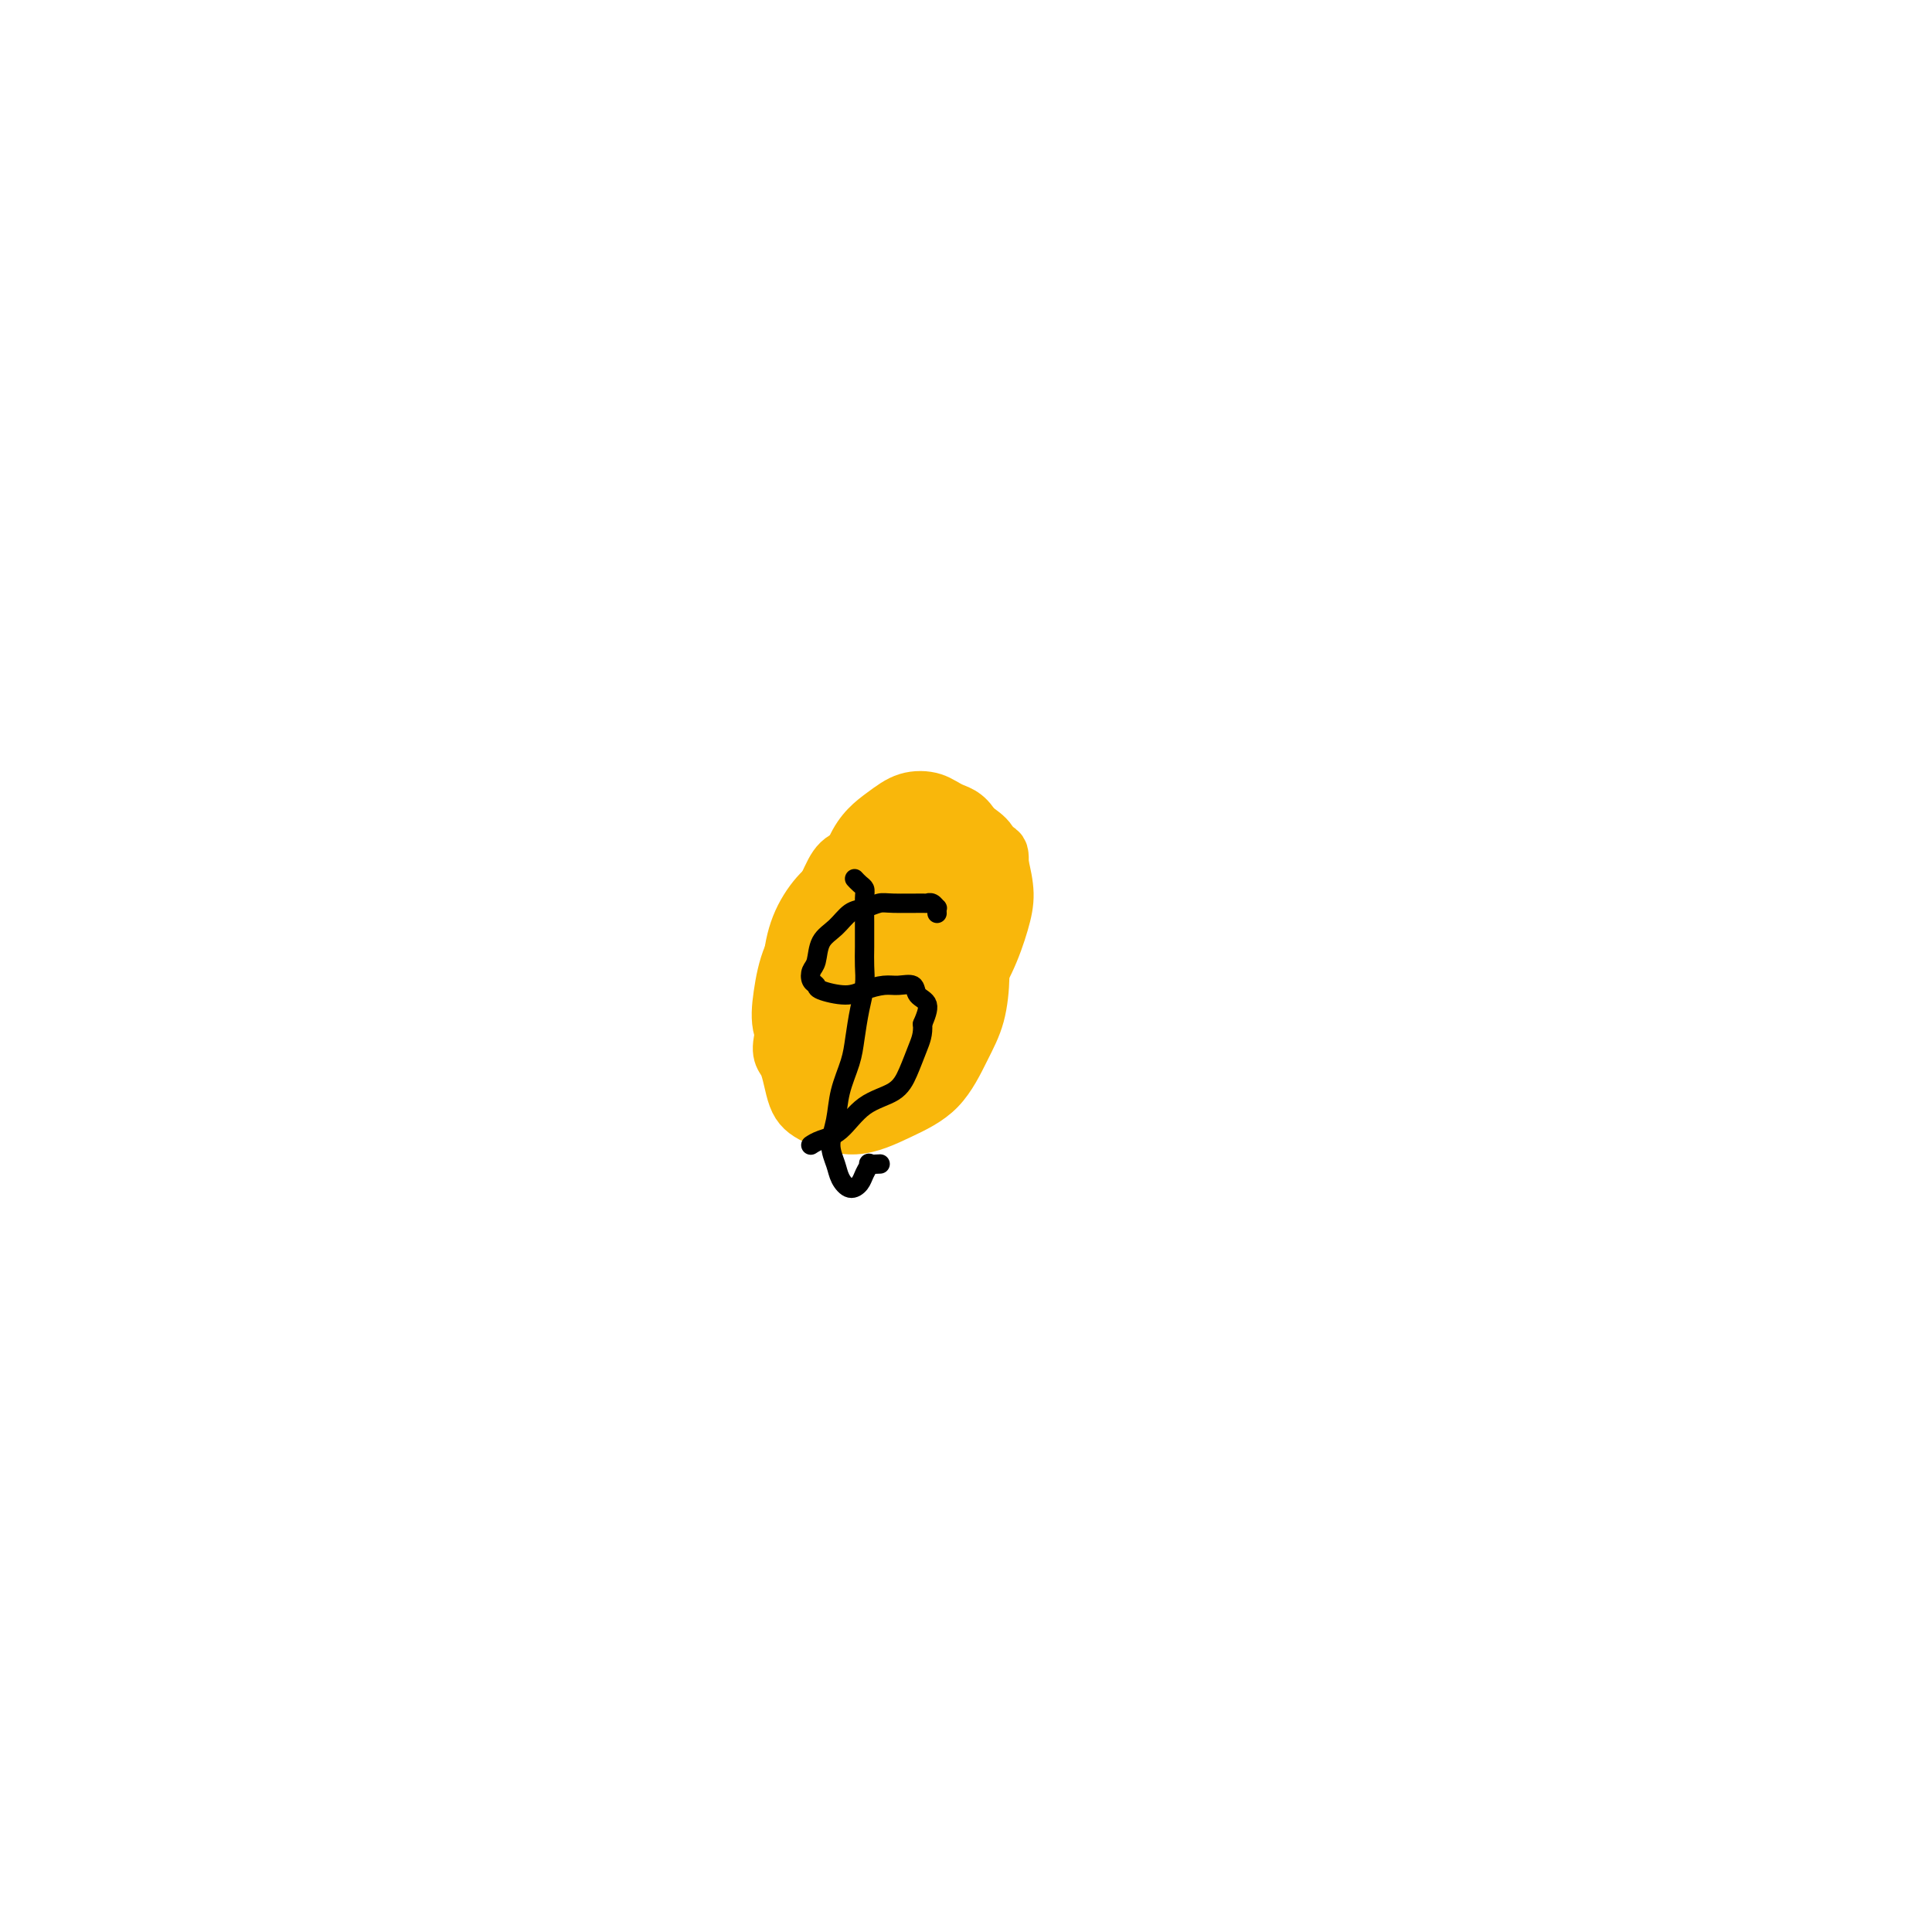 <svg viewBox='0 0 400 400' version='1.1' xmlns='http://www.w3.org/2000/svg' xmlns:xlink='http://www.w3.org/1999/xlink'><g fill='none' stroke='#F9B70B' stroke-width='12' stroke-linecap='round' stroke-linejoin='round'><path d='M174,189c-0.019,-0.093 -0.039,-0.185 0,0c0.039,0.185 0.136,0.649 0,1c-0.136,0.351 -0.505,0.590 -1,1c-0.495,0.410 -1.117,0.992 -2,2c-0.883,1.008 -2.028,2.441 -3,4c-0.972,1.559 -1.770,3.245 -2,5c-0.230,1.755 0.109,3.580 0,5c-0.109,1.420 -0.664,2.435 -1,4c-0.336,1.565 -0.451,3.680 0,5c0.451,1.320 1.470,1.844 2,3c0.530,1.156 0.573,2.944 1,4c0.427,1.056 1.239,1.379 2,2c0.761,0.621 1.470,1.538 3,2c1.530,0.462 3.880,0.467 6,0c2.120,-0.467 4.011,-1.406 6,-3c1.989,-1.594 4.078,-3.844 6,-6c1.922,-2.156 3.679,-4.218 5,-6c1.321,-1.782 2.206,-3.283 3,-5c0.794,-1.717 1.497,-3.651 2,-5c0.503,-1.349 0.805,-2.112 1,-3c0.195,-0.888 0.281,-1.901 0,-3c-0.281,-1.099 -0.931,-2.283 -1,-3c-0.069,-0.717 0.443,-0.967 0,-2c-0.443,-1.033 -1.840,-2.847 -3,-4c-1.160,-1.153 -2.084,-1.643 -3,-2c-0.916,-0.357 -1.823,-0.580 -3,-1c-1.177,-0.420 -2.625,-1.036 -4,-1c-1.375,0.036 -2.679,0.725 -4,1c-1.321,0.275 -2.661,0.138 -4,0'/><path d='M180,184c-3.477,-0.207 -3.168,0.775 -4,2c-0.832,1.225 -2.804,2.694 -4,4c-1.196,1.306 -1.617,2.451 -2,4c-0.383,1.549 -0.730,3.504 -1,6c-0.270,2.496 -0.465,5.535 0,8c0.465,2.465 1.590,4.356 3,6c1.410,1.644 3.104,3.040 5,4c1.896,0.960 3.992,1.483 6,1c2.008,-0.483 3.927,-1.973 6,-3c2.073,-1.027 4.299,-1.592 6,-3c1.701,-1.408 2.878,-3.661 4,-6c1.122,-2.339 2.188,-4.765 3,-7c0.812,-2.235 1.369,-4.278 2,-6c0.631,-1.722 1.337,-3.122 1,-5c-0.337,-1.878 -1.715,-4.234 -3,-6c-1.285,-1.766 -2.476,-2.941 -4,-4c-1.524,-1.059 -3.380,-2.001 -5,-3c-1.620,-0.999 -3.004,-2.055 -5,-2c-1.996,0.055 -4.605,1.221 -7,2c-2.395,0.779 -4.576,1.171 -6,2c-1.424,0.829 -2.089,2.096 -3,4c-0.911,1.904 -2.067,4.444 -3,7c-0.933,2.556 -1.645,5.127 -2,8c-0.355,2.873 -0.355,6.047 0,9c0.355,2.953 1.066,5.685 2,8c0.934,2.315 2.092,4.214 4,6c1.908,1.786 4.567,3.459 7,4c2.433,0.541 4.642,-0.051 7,-1c2.358,-0.949 4.866,-2.256 7,-4c2.134,-1.744 3.896,-3.927 5,-6c1.104,-2.073 1.552,-4.037 2,-6'/><path d='M201,207c1.573,-2.931 2.007,-4.258 2,-6c-0.007,-1.742 -0.455,-3.900 -1,-6c-0.545,-2.100 -1.189,-4.143 -2,-6c-0.811,-1.857 -1.790,-3.526 -3,-5c-1.210,-1.474 -2.651,-2.751 -4,-4c-1.349,-1.249 -2.606,-2.469 -4,-3c-1.394,-0.531 -2.926,-0.371 -5,0c-2.074,0.371 -4.689,0.954 -6,1c-1.311,0.046 -1.319,-0.444 -2,0c-0.681,0.444 -2.035,1.821 -3,3c-0.965,1.179 -1.540,2.160 -2,4c-0.460,1.840 -0.806,4.537 -1,7c-0.194,2.463 -0.237,4.690 0,7c0.237,2.310 0.755,4.703 2,7c1.245,2.297 3.218,4.498 5,6c1.782,1.502 3.372,2.305 5,3c1.628,0.695 3.292,1.281 5,1c1.708,-0.281 3.460,-1.427 5,-2c1.540,-0.573 2.869,-0.571 4,-2c1.131,-1.429 2.065,-4.290 3,-7c0.935,-2.710 1.873,-5.268 2,-8c0.127,-2.732 -0.556,-5.637 -1,-8c-0.444,-2.363 -0.647,-4.184 -2,-6c-1.353,-1.816 -3.855,-3.628 -5,-5c-1.145,-1.372 -0.934,-2.304 -2,-3c-1.066,-0.696 -3.409,-1.155 -5,-1c-1.591,0.155 -2.429,0.926 -4,2c-1.571,1.074 -3.875,2.453 -6,5c-2.125,2.547 -4.072,6.263 -6,10c-1.928,3.737 -3.837,7.496 -5,11c-1.163,3.504 -1.582,6.752 -2,10'/><path d='M163,212c-2.094,6.237 -0.829,6.328 0,8c0.829,1.672 1.221,4.923 2,7c0.779,2.077 1.944,2.980 4,4c2.056,1.020 5.002,2.156 8,2c2.998,-0.156 6.047,-1.603 9,-3c2.953,-1.397 5.810,-2.743 8,-5c2.190,-2.257 3.714,-5.426 5,-8c1.286,-2.574 2.336,-4.554 3,-7c0.664,-2.446 0.943,-5.358 1,-8c0.057,-2.642 -0.108,-5.012 -1,-7c-0.892,-1.988 -2.510,-3.592 -4,-5c-1.490,-1.408 -2.852,-2.620 -4,-4c-1.148,-1.380 -2.081,-2.927 -4,-4c-1.919,-1.073 -4.825,-1.672 -7,-2c-2.175,-0.328 -3.620,-0.385 -5,0c-1.380,0.385 -2.697,1.210 -4,2c-1.303,0.790 -2.593,1.544 -4,3c-1.407,1.456 -2.930,3.615 -4,6c-1.070,2.385 -1.685,4.998 -2,8c-0.315,3.002 -0.328,6.394 0,9c0.328,2.606 0.999,4.426 2,6c1.001,1.574 2.333,2.903 4,4c1.667,1.097 3.671,1.961 6,2c2.329,0.039 4.984,-0.746 8,-2c3.016,-1.254 6.392,-2.977 9,-5c2.608,-2.023 4.449,-4.345 6,-7c1.551,-2.655 2.810,-5.642 4,-8c1.190,-2.358 2.309,-4.086 3,-6c0.691,-1.914 0.955,-4.015 1,-6c0.045,-1.985 -0.130,-3.853 -1,-6c-0.870,-2.147 -2.435,-4.574 -4,-7'/><path d='M202,173c-1.574,-3.959 -3.509,-4.357 -5,-5c-1.491,-0.643 -2.536,-1.533 -4,-2c-1.464,-0.467 -3.345,-0.512 -5,0c-1.655,0.512 -3.083,1.581 -5,3c-1.917,1.419 -4.324,3.190 -6,7c-1.676,3.810 -2.622,9.660 -3,12c-0.378,2.340 -0.189,1.170 0,0'/><path d='M183,192c-0.089,0.024 -0.178,0.048 0,0c0.178,-0.048 0.623,-0.168 1,0c0.377,0.168 0.686,0.626 1,1c0.314,0.374 0.633,0.666 1,1c0.367,0.334 0.784,0.709 1,1c0.216,0.291 0.232,0.497 1,1c0.768,0.503 2.287,1.303 3,2c0.713,0.697 0.620,1.290 1,1c0.380,-0.290 1.234,-1.464 2,-3c0.766,-1.536 1.445,-3.435 2,-5c0.555,-1.565 0.987,-2.796 1,-4c0.013,-1.204 -0.392,-2.382 -1,-3c-0.608,-0.618 -1.418,-0.675 -2,-1c-0.582,-0.325 -0.935,-0.919 -2,-1c-1.065,-0.081 -2.840,0.349 -4,1c-1.160,0.651 -1.704,1.522 -3,3c-1.296,1.478 -3.344,3.563 -5,6c-1.656,2.437 -2.920,5.224 -4,8c-1.080,2.776 -1.977,5.539 -2,8c-0.023,2.461 0.830,4.619 2,6c1.170,1.381 2.659,1.984 5,2c2.341,0.016 5.534,-0.556 8,-2c2.466,-1.444 4.206,-3.759 6,-6c1.794,-2.241 3.642,-4.407 5,-7c1.358,-2.593 2.225,-5.614 3,-8c0.775,-2.386 1.456,-4.136 2,-6c0.544,-1.864 0.950,-3.842 1,-6c0.050,-2.158 -0.255,-4.496 -1,-6c-0.745,-1.504 -1.931,-2.174 -3,-3c-1.069,-0.826 -2.020,-1.807 -3,-2c-0.980,-0.193 -1.990,0.404 -3,1'/><path d='M196,171c-2.331,0.001 -3.659,2.003 -5,4c-1.341,1.997 -2.697,3.987 -4,6c-1.303,2.013 -2.554,4.048 -4,7c-1.446,2.952 -3.087,6.821 -4,10c-0.913,3.179 -1.098,5.667 -1,8c0.098,2.333 0.477,4.510 1,6c0.523,1.490 1.188,2.291 2,3c0.812,0.709 1.769,1.325 3,1c1.231,-0.325 2.736,-1.590 4,-3c1.264,-1.410 2.286,-2.964 3,-5c0.714,-2.036 1.121,-4.553 2,-7c0.879,-2.447 2.231,-4.825 3,-7c0.769,-2.175 0.956,-4.146 1,-6c0.044,-1.854 -0.054,-3.590 0,-5c0.054,-1.410 0.261,-2.494 0,-3c-0.261,-0.506 -0.989,-0.436 -1,-1c-0.011,-0.564 0.695,-1.763 1,-2c0.305,-0.237 0.208,0.489 0,1c-0.208,0.511 -0.529,0.807 -1,2c-0.471,1.193 -1.093,3.282 -2,6c-0.907,2.718 -2.098,6.064 -4,9c-1.902,2.936 -4.513,5.463 -6,8c-1.487,2.537 -1.848,5.084 -2,7c-0.152,1.916 -0.095,3.201 1,4c1.095,0.799 3.228,1.110 5,1c1.772,-0.110 3.183,-0.642 5,-2c1.817,-1.358 4.039,-3.541 6,-6c1.961,-2.459 3.660,-5.195 5,-8c1.340,-2.805 2.322,-5.678 3,-8c0.678,-2.322 1.051,-4.092 1,-6c-0.051,-1.908 -0.525,-3.954 -1,-6'/><path d='M207,179c0.012,-2.434 0.041,-2.519 -1,-3c-1.041,-0.481 -3.153,-1.359 -5,-2c-1.847,-0.641 -3.428,-1.047 -5,-1c-1.572,0.047 -3.135,0.546 -5,1c-1.865,0.454 -4.032,0.864 -6,2c-1.968,1.136 -3.737,3.000 -5,5c-1.263,2.000 -2.020,4.137 -3,7c-0.980,2.863 -2.183,6.451 -3,10c-0.817,3.549 -1.248,7.060 -1,10c0.248,2.940 1.175,5.310 2,7c0.825,1.690 1.548,2.699 3,3c1.452,0.301 3.632,-0.105 6,-1c2.368,-0.895 4.924,-2.279 7,-5c2.076,-2.721 3.671,-6.780 5,-10c1.329,-3.220 2.390,-5.600 3,-8c0.610,-2.400 0.768,-4.819 1,-7c0.232,-2.181 0.537,-4.123 0,-6c-0.537,-1.877 -1.918,-3.688 -3,-5c-1.082,-1.312 -1.867,-2.123 -3,-3c-1.133,-0.877 -2.614,-1.818 -4,-2c-1.386,-0.182 -2.678,0.397 -4,1c-1.322,0.603 -2.673,1.232 -4,2c-1.327,0.768 -2.629,1.674 -4,3c-1.371,1.326 -2.810,3.070 -4,5c-1.190,1.930 -2.131,4.046 -3,7c-0.869,2.954 -1.666,6.747 -2,10c-0.334,3.253 -0.206,5.966 0,8c0.206,2.034 0.488,3.391 2,4c1.512,0.609 4.253,0.472 7,0c2.747,-0.472 5.499,-1.278 8,-3c2.501,-1.722 4.750,-4.361 7,-7'/><path d='M193,201c2.261,-2.691 4.414,-5.918 6,-9c1.586,-3.082 2.604,-6.017 3,-8c0.396,-1.983 0.170,-3.012 0,-4c-0.170,-0.988 -0.285,-1.935 -1,-3c-0.715,-1.065 -2.031,-2.248 -3,-3c-0.969,-0.752 -1.592,-1.071 -3,-1c-1.408,0.071 -3.600,0.534 -6,1c-2.400,0.466 -5.006,0.936 -7,2c-1.994,1.064 -3.374,2.722 -5,4c-1.626,1.278 -3.496,2.175 -5,4c-1.504,1.825 -2.642,4.578 -4,7c-1.358,2.422 -2.935,4.512 -4,7c-1.065,2.488 -1.619,5.372 -2,8c-0.381,2.628 -0.588,4.998 0,7c0.588,2.002 1.973,3.636 3,5c1.027,1.364 1.698,2.458 3,3c1.302,0.542 3.235,0.530 5,0c1.765,-0.530 3.361,-1.580 4,-2c0.639,-0.420 0.319,-0.210 0,0'/></g>
<g fill='none' stroke='#000000' stroke-width='4' stroke-linecap='round' stroke-linejoin='round'><path d='M194,189c-0.000,-0.002 -0.000,-0.005 0,0c0.000,0.005 0.001,0.016 0,0c-0.001,-0.016 -0.003,-0.061 0,0c0.003,0.061 0.011,0.227 0,0c-0.011,-0.227 -0.040,-0.845 0,-1c0.040,-0.155 0.148,0.155 0,0c-0.148,-0.155 -0.553,-0.774 -1,-1c-0.447,-0.226 -0.938,-0.057 -1,0c-0.062,0.057 0.304,0.002 -1,0c-1.304,-0.002 -4.277,0.047 -6,0c-1.723,-0.047 -2.195,-0.191 -3,0c-0.805,0.191 -1.942,0.716 -3,1c-1.058,0.284 -2.038,0.327 -3,1c-0.962,0.673 -1.905,1.977 -3,3c-1.095,1.023 -2.342,1.766 -3,3c-0.658,1.234 -0.727,2.960 -1,4c-0.273,1.040 -0.751,1.393 -1,2c-0.249,0.607 -0.269,1.466 0,2c0.269,0.534 0.827,0.742 1,1c0.173,0.258 -0.040,0.567 1,1c1.040,0.433 3.333,0.990 5,1c1.667,0.010 2.707,-0.527 4,-1c1.293,-0.473 2.838,-0.883 4,-1c1.162,-0.117 1.941,0.057 3,0c1.059,-0.057 2.397,-0.345 3,0c0.603,0.345 0.470,1.324 1,2c0.530,0.676 1.723,1.050 2,2c0.277,0.950 -0.361,2.475 -1,4'/><path d='M191,212c0.177,2.124 -0.381,3.434 -1,5c-0.619,1.566 -1.300,3.389 -2,5c-0.700,1.611 -1.421,3.010 -3,4c-1.579,0.990 -4.017,1.572 -6,3c-1.983,1.428 -3.511,3.702 -5,5c-1.489,1.298 -2.939,1.619 -4,2c-1.061,0.381 -1.732,0.823 -2,1c-0.268,0.177 -0.134,0.088 0,0'/><path d='M177,182c0.002,0.002 0.003,0.003 0,0c-0.003,-0.003 -0.011,-0.012 0,0c0.011,0.012 0.041,0.045 0,0c-0.041,-0.045 -0.155,-0.169 0,0c0.155,0.169 0.577,0.632 1,1c0.423,0.368 0.845,0.643 1,1c0.155,0.357 0.042,0.797 0,2c-0.042,1.203 -0.014,3.170 0,5c0.014,1.830 0.015,3.525 0,5c-0.015,1.475 -0.044,2.731 0,4c0.044,1.269 0.163,2.550 0,4c-0.163,1.450 -0.606,3.069 -1,5c-0.394,1.931 -0.737,4.175 -1,6c-0.263,1.825 -0.446,3.230 -1,5c-0.554,1.770 -1.481,3.905 -2,6c-0.519,2.095 -0.631,4.149 -1,6c-0.369,1.851 -0.996,3.499 -1,5c-0.004,1.501 0.614,2.856 1,4c0.386,1.144 0.538,2.079 1,3c0.462,0.921 1.232,1.830 2,2c0.768,0.170 1.534,-0.399 2,-1c0.466,-0.601 0.633,-1.233 1,-2c0.367,-0.767 0.933,-1.670 1,-2c0.067,-0.330 -0.367,-0.089 0,0c0.367,0.089 1.533,0.025 2,0c0.467,-0.025 0.233,-0.013 0,0'/></g>
</svg>